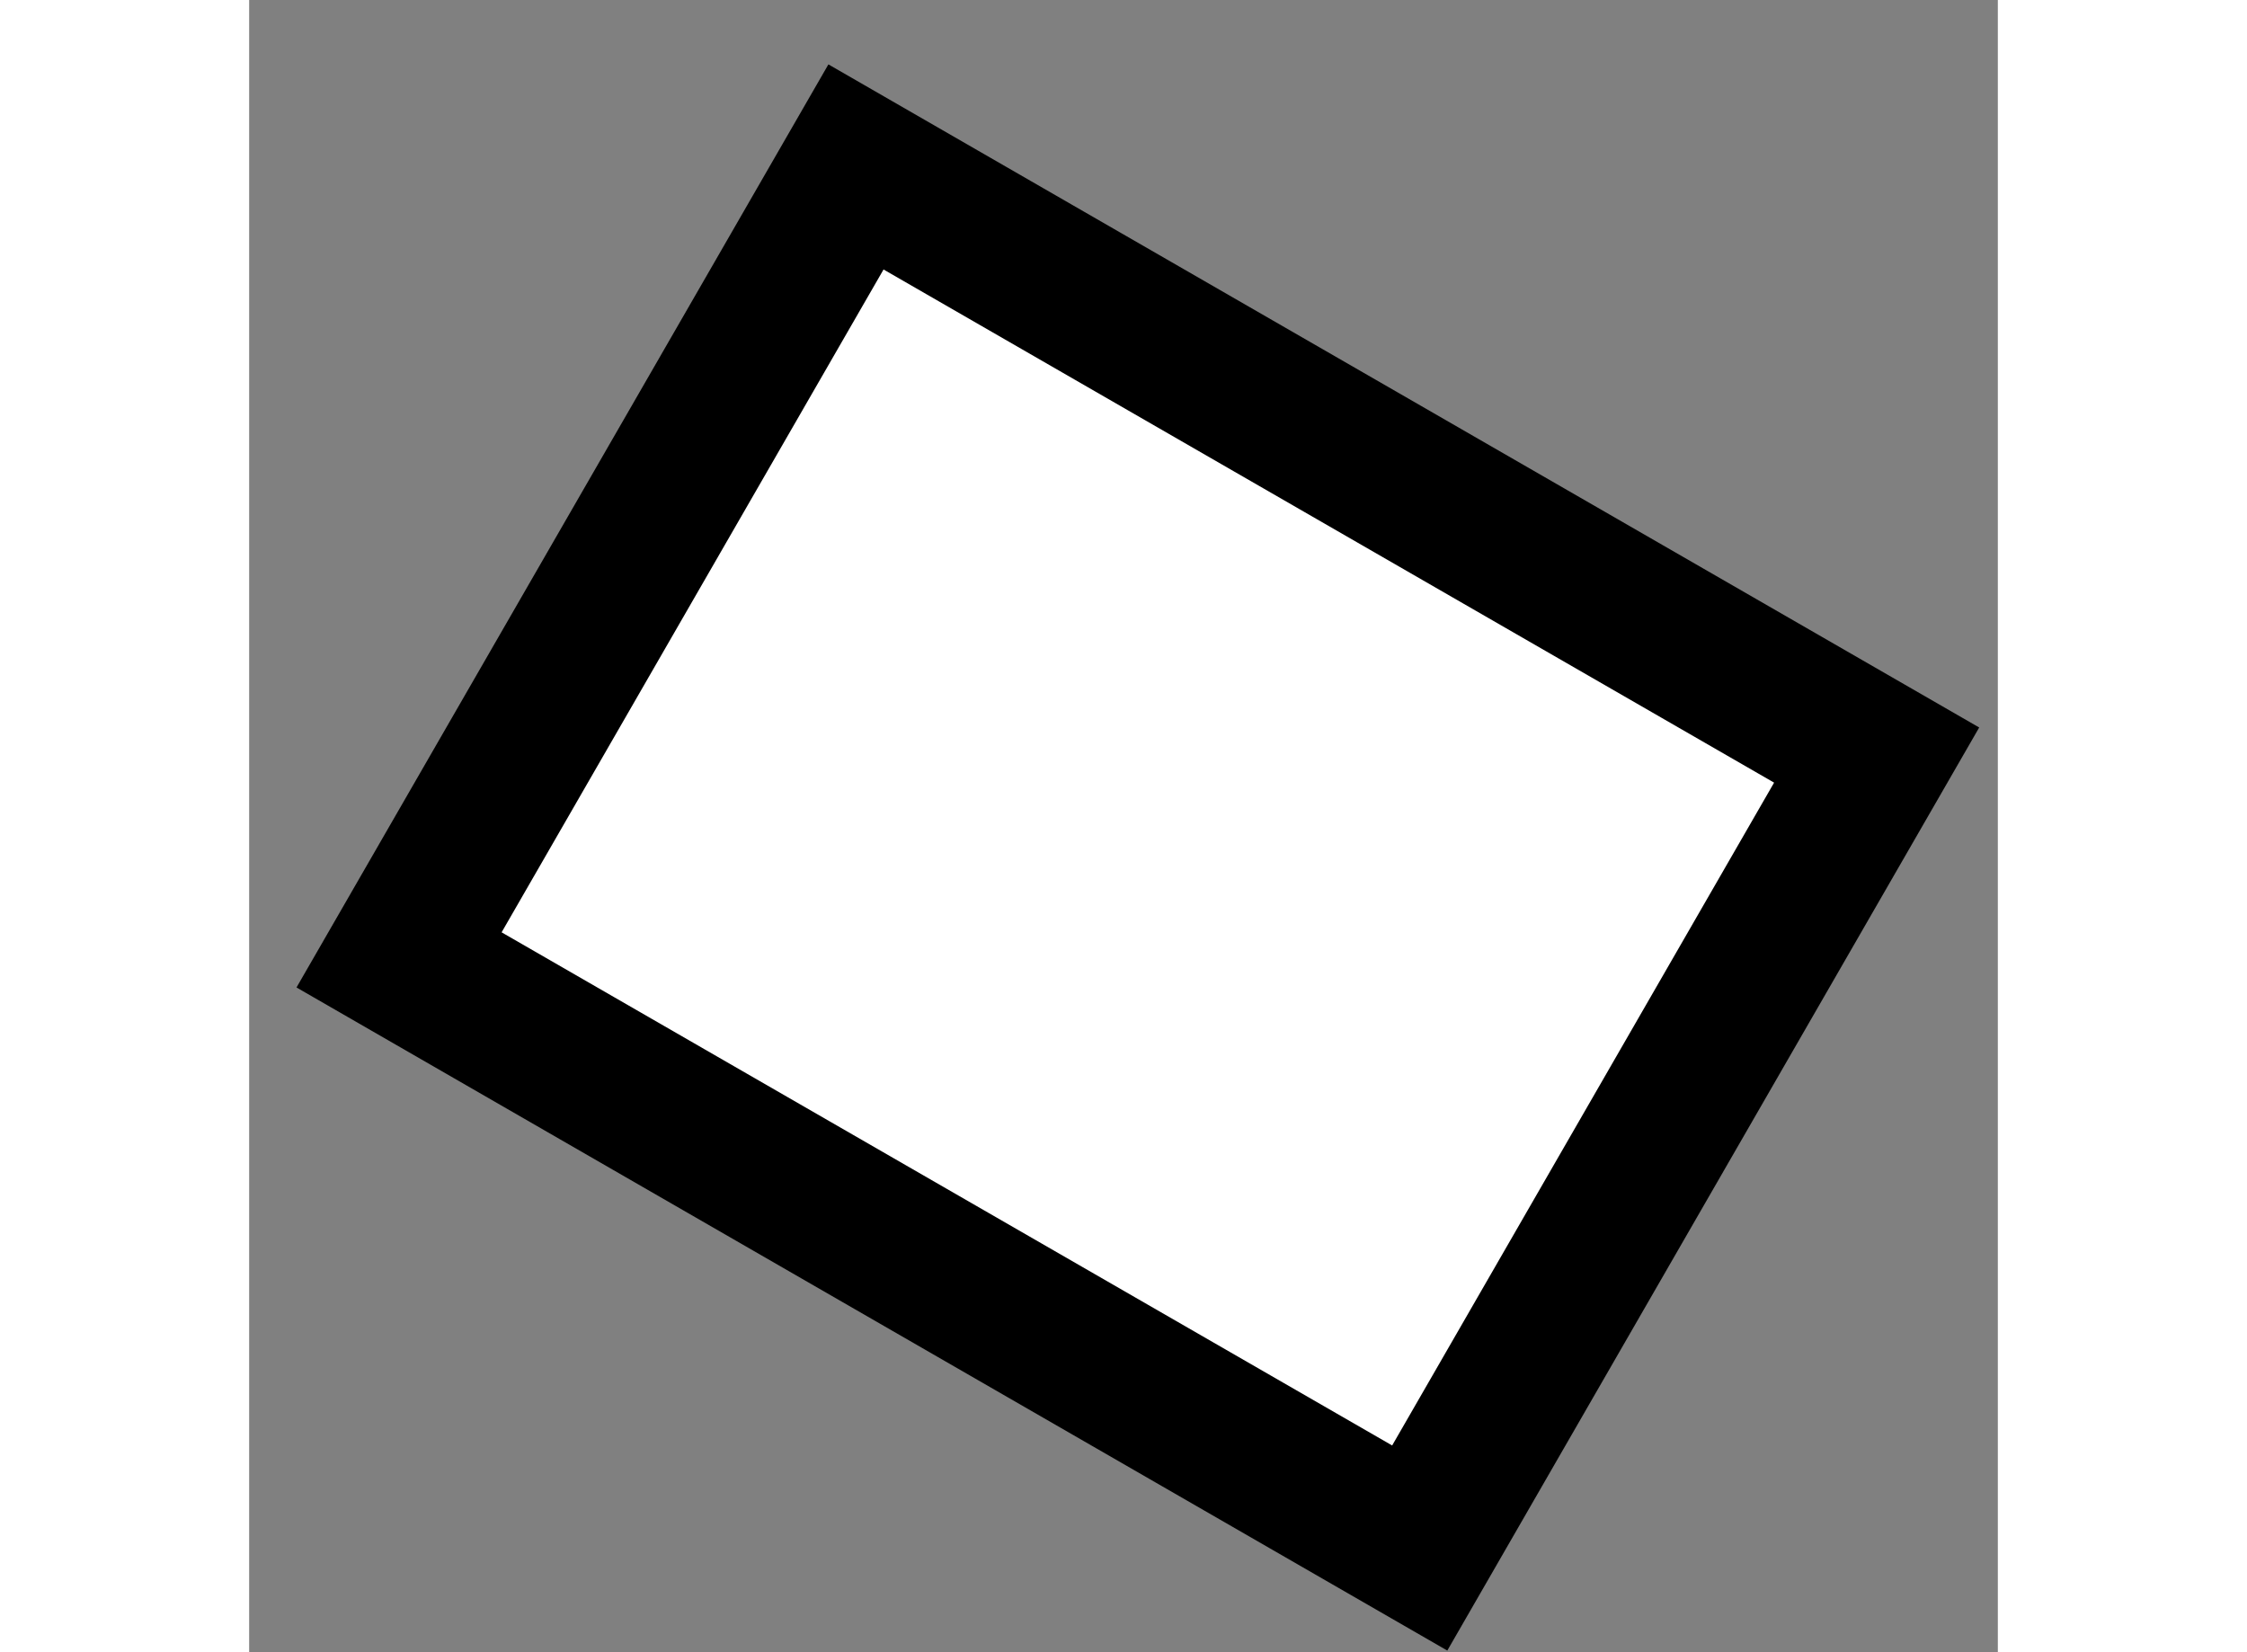 <?xml version="1.0" encoding="utf-8"?>
<!-- Generator: Adobe Illustrator 15.1.0, SVG Export Plug-In . SVG Version: 6.00 Build 0)  -->
<!DOCTYPE svg PUBLIC "-//W3C//DTD SVG 1.1//EN" "http://www.w3.org/Graphics/SVG/1.1/DTD/svg11.dtd">
<svg version="1.1" xmlns="http://www.w3.org/2000/svg" xmlns:xlink="http://www.w3.org/1999/xlink" x="0px" y="0px" width="244.8px"
	 height="180px" viewBox="58.421 87.586 5.819 5.498" enable-background="new 0 0 244.8 180" xml:space="preserve">
	
<rect x="58.421" y="87.586" width="5.819" height="5.498" fill="#808080" stroke="none"/>
	
<g><rect x="59.415" y="88.861" transform="matrix(-0.866 -0.499 0.499 -0.866 69.428 199.339)" fill="#FFFFFF" stroke="#000000" stroke-width="0.5" width="3.922" height="3.047"></rect></g>


</svg>